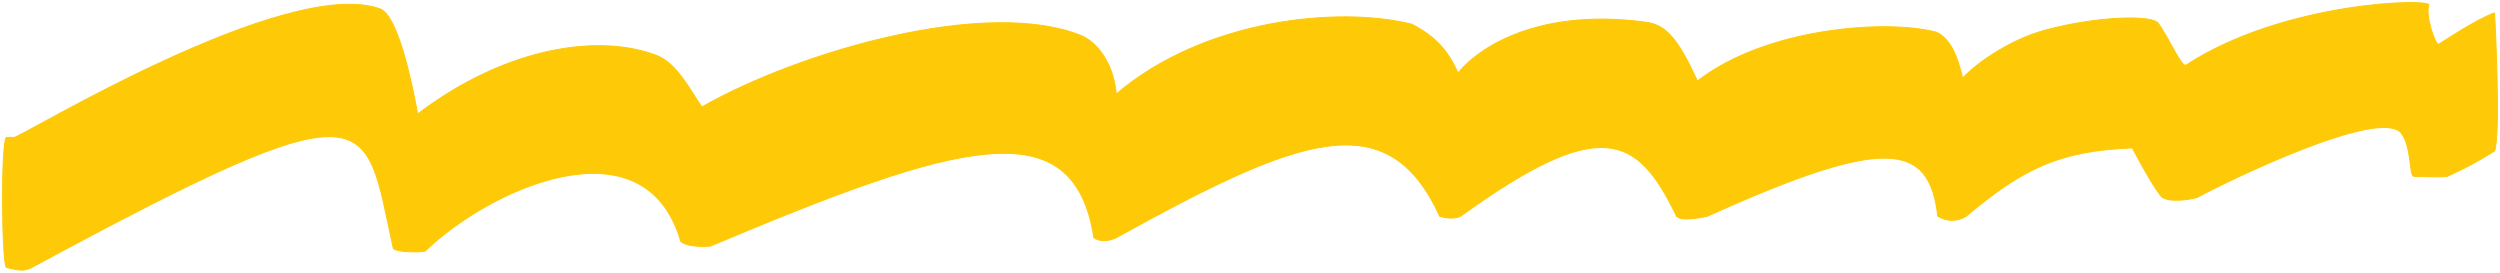 <?xml version="1.0" encoding="UTF-8"?> <svg xmlns="http://www.w3.org/2000/svg" width="981" height="107" viewBox="0 0 981 107" fill="none"><path d="M5.543 53.925C2.809 53.926 3.756 53.859 2.614 53.925C0.271 53.925 0.662 104.991 2.614 104.991C6.359 105.709 8.936 106.848 12.377 104.991C149.053 31.231 142.61 44.34 154.325 97.361C155.106 98.925 163.697 99.123 166.821 98.535C192.008 74.079 253.122 46.102 267.18 94.818C270.499 97.361 278.7 96.578 278.7 96.578C376.446 55.418 421.371 42.447 429.239 93.251C432.949 95.891 438.025 93.251 438.025 93.251C509.455 53.796 544.487 39.972 564.939 84.838C570.015 86.5 573.139 84.838 573.139 84.838C627.94 45.297 642.451 52.661 657.879 84.838C660.026 87.283 669.984 84.838 669.984 84.838C739.776 53.315 757.057 55.611 760.386 84.838C766.438 88.457 771.515 84.838 771.515 84.838C793.921 66.107 807.822 59.216 836.729 58.034C836.729 58.034 843.563 71.239 847.858 76.817C850.343 80.043 861.276 77.962 862.307 77.405C874.589 70.766 934.457 41.653 942.36 52.361C946.483 57.947 945.289 69.187 947.241 69.187C949.194 69.187 958.541 69.666 960.323 69.187C968.146 65.619 972.173 63.414 978.872 59.209C981.305 52.645 979.074 8.87 978.884 5.251C978.878 5.12 978.75 5.059 978.627 5.107C970.69 8.16 958.357 16.565 957.004 17.34C955.637 18.122 951.537 5.601 953.099 2.079C954.37 -0.787 896.086 0.514 857.816 25.556C856.059 26.706 851.067 14.795 846.882 9.121C844.398 5.754 822.587 6.383 802.364 11.866C789.673 15.307 776.396 23.991 770.148 30.643C768.196 22.23 765.267 14.991 759.8 12.643C739.689 7.36 692.633 11.079 666.079 31.817C658.66 15.773 654.034 9.83 645.968 8.73C600.084 2.469 577.435 21.644 572.163 28.687C568.063 19.688 563.377 14.405 554.005 9.513C525.107 2.274 472.39 7.558 438.025 36.904C436.754 23.222 429.239 16.006 424.358 14.013C387.455 -1.052 314.236 19.883 275.381 41.992C270.695 35.144 265.618 24.899 257.808 21.839C236.33 13.426 199.931 17.459 163.892 44.729C161.354 30.839 155.925 5.885 149.053 3.447C112.15 -9.646 8.277 53.924 5.543 53.925Z" fill="#FEC907" stroke="#FEC907" stroke-width="0.391"></path></svg> 
